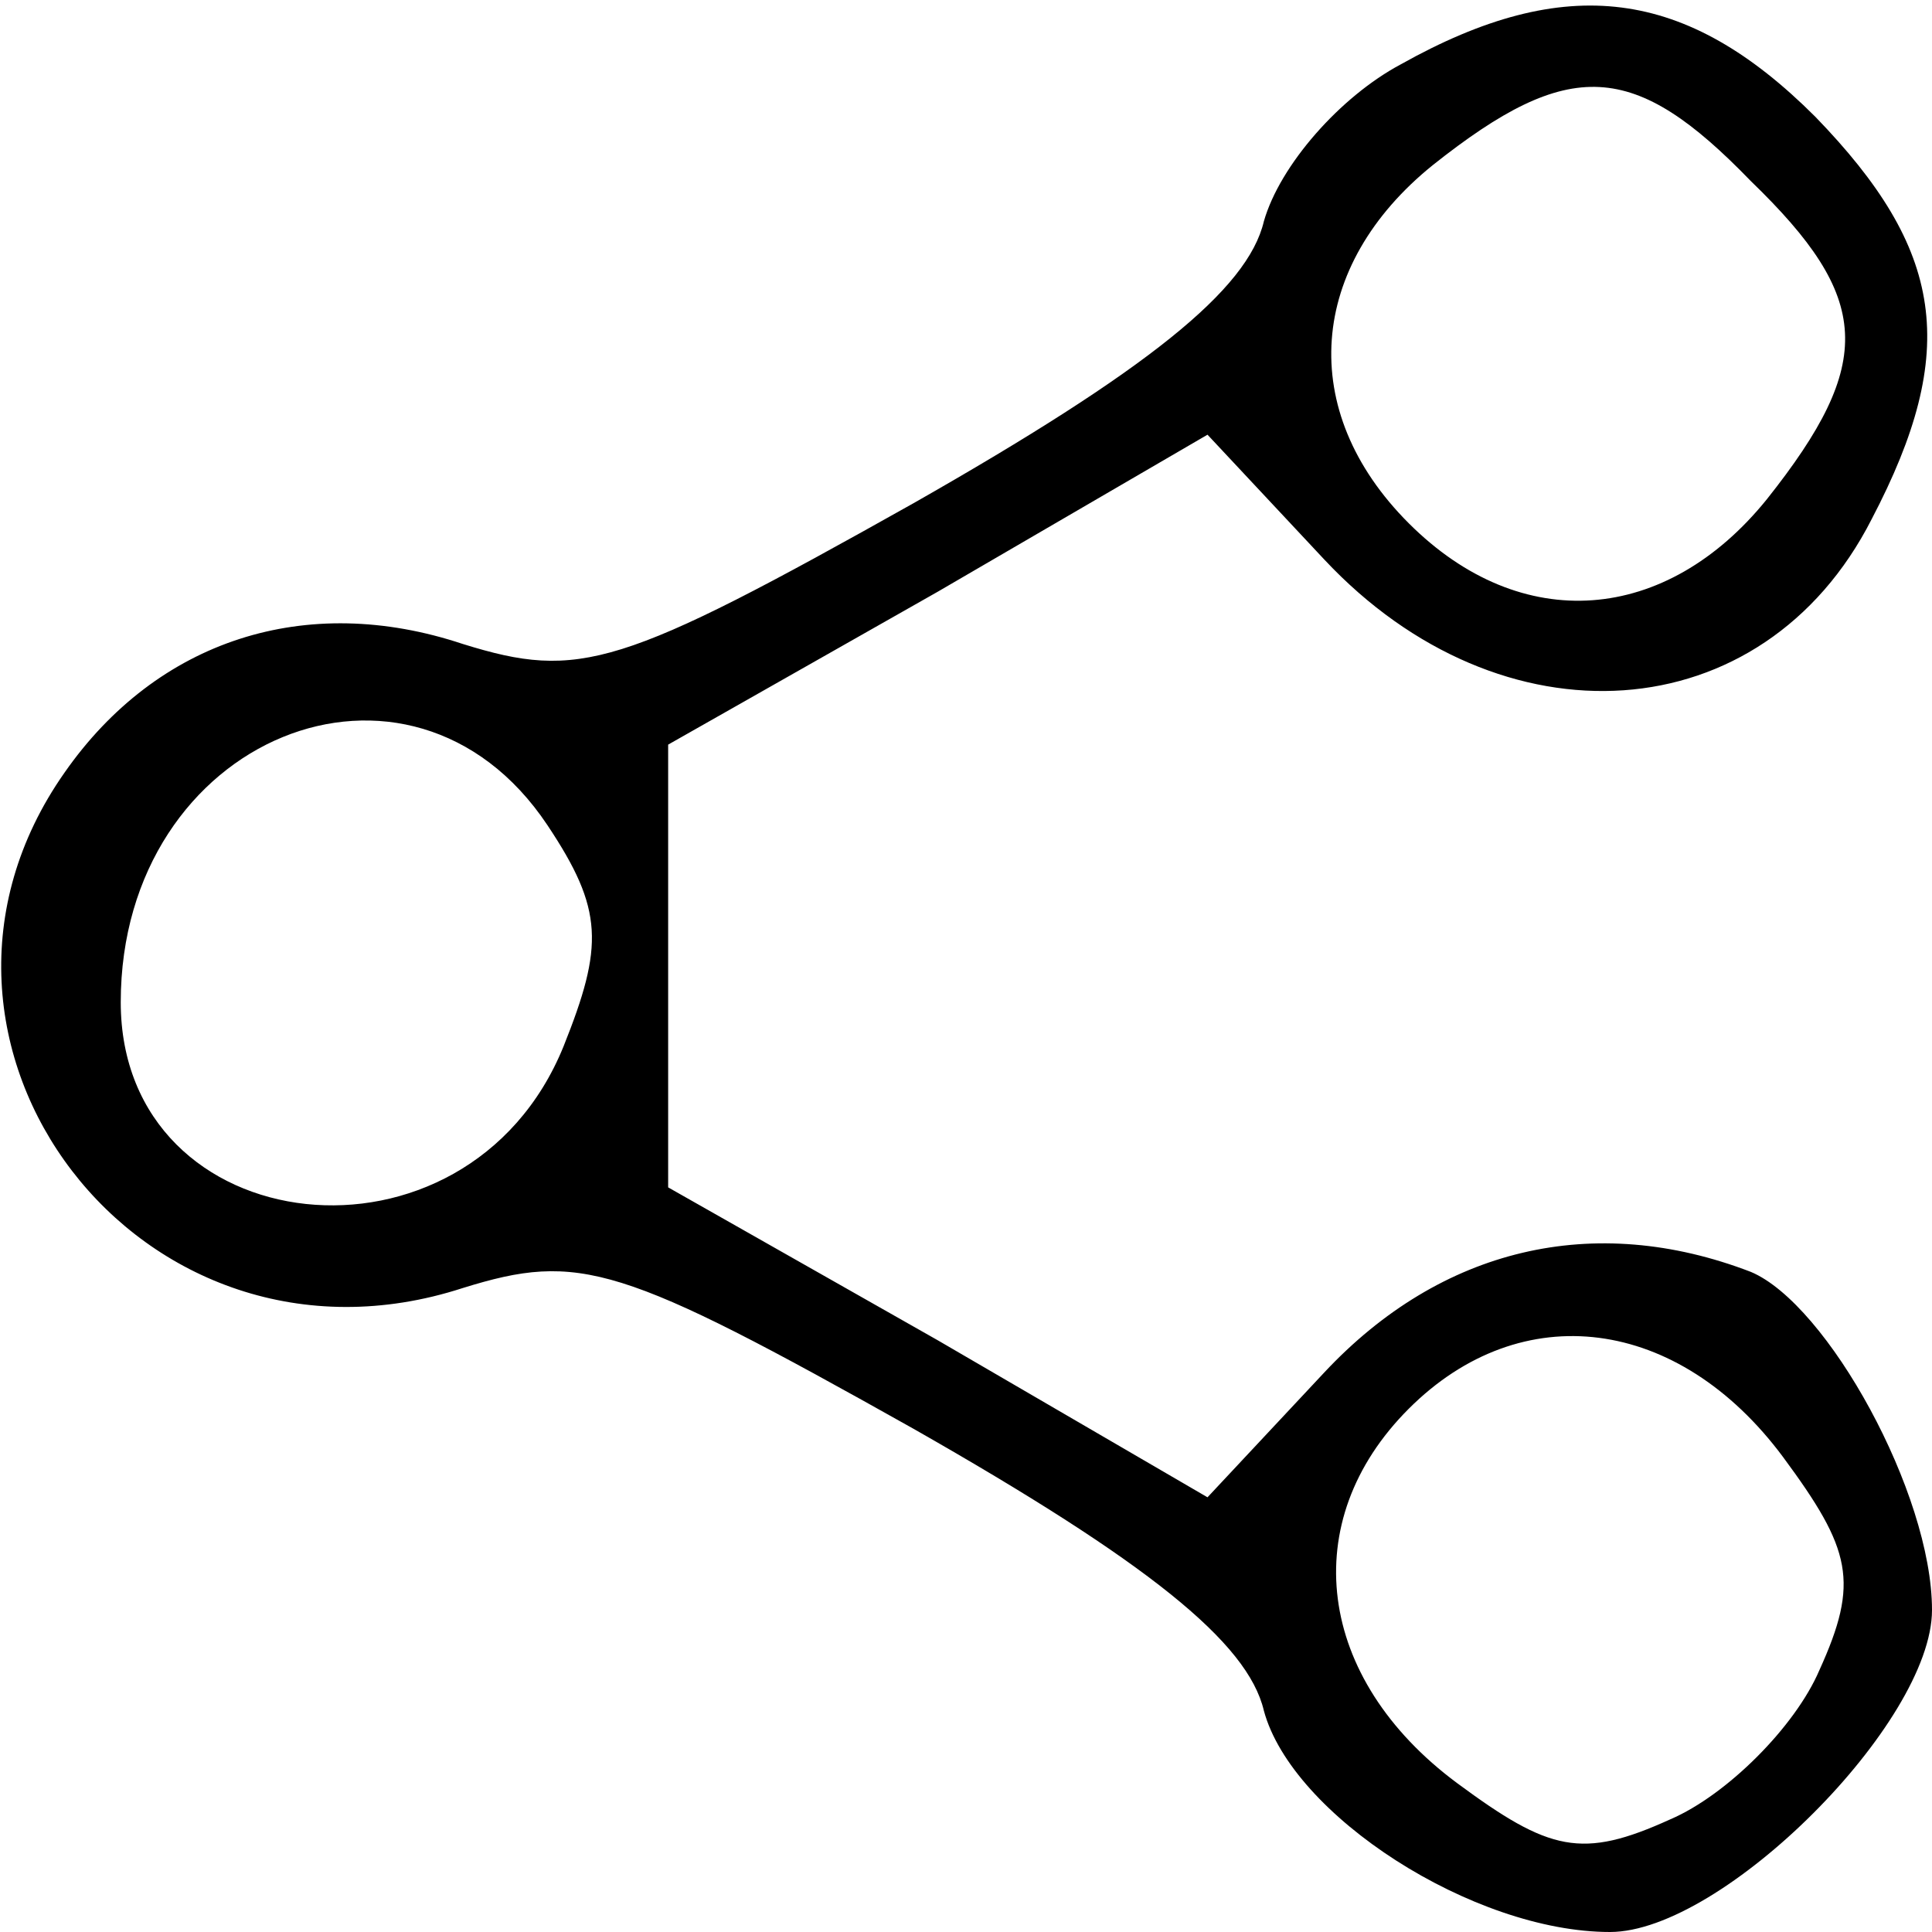 <?xml version="1.0" standalone="no"?>
<!DOCTYPE svg PUBLIC "-//W3C//DTD SVG 20010904//EN"
 "http://www.w3.org/TR/2001/REC-SVG-20010904/DTD/svg10.dtd">
<svg version="1.0" xmlns="http://www.w3.org/2000/svg"
 width="48pt" height="48pt" viewBox="0 0 48 48"
 preserveAspectRatio="xMidYMid meet">

<g transform="translate(0,48) scale(0.1,-0.1)"
fill="#000000" stroke="none">
<path d="M348 464 c-15 -8 -30 -25 -34 -39 -4 -17 -29 -37 -87 -70 -73 -41
-83 -44 -112 -35 -39 13 -76 1 -99 -32 -47 -67 19 -154 99 -128 29 9 39 6 112
-35 58 -33 83 -53 87 -70 7 -26 52 -55 86 -55 28 0 80 52 80 80 0 29 -26 76
-45 84 -39 15 -77 6 -106 -25 l-29 -31 -67 39 -67 38 0 55 0 55 67 38 67 39
29 -31 c44 -47 109 -43 136 10 22 42 18 67 -14 100 -32 32 -62 36 -103 13z
m87 -29 c30 -29 31 -45 4 -79 -25 -31 -61 -34 -89 -6 -28 28 -25 64 6 89 34
27 50 26 79 -4z m-299 -160 c14 -21 14 -30 4 -55 -24 -59 -110 -49 -110 11 0
66 72 95 106 44z m307 -157 c17 -23 19 -31 9 -53 -6 -14 -23 -31 -37 -37 -22
-10 -30 -8 -53 9 -35 26 -40 65 -12 93 28 28 67 23 93 -12z"/>
</g>
</svg>

